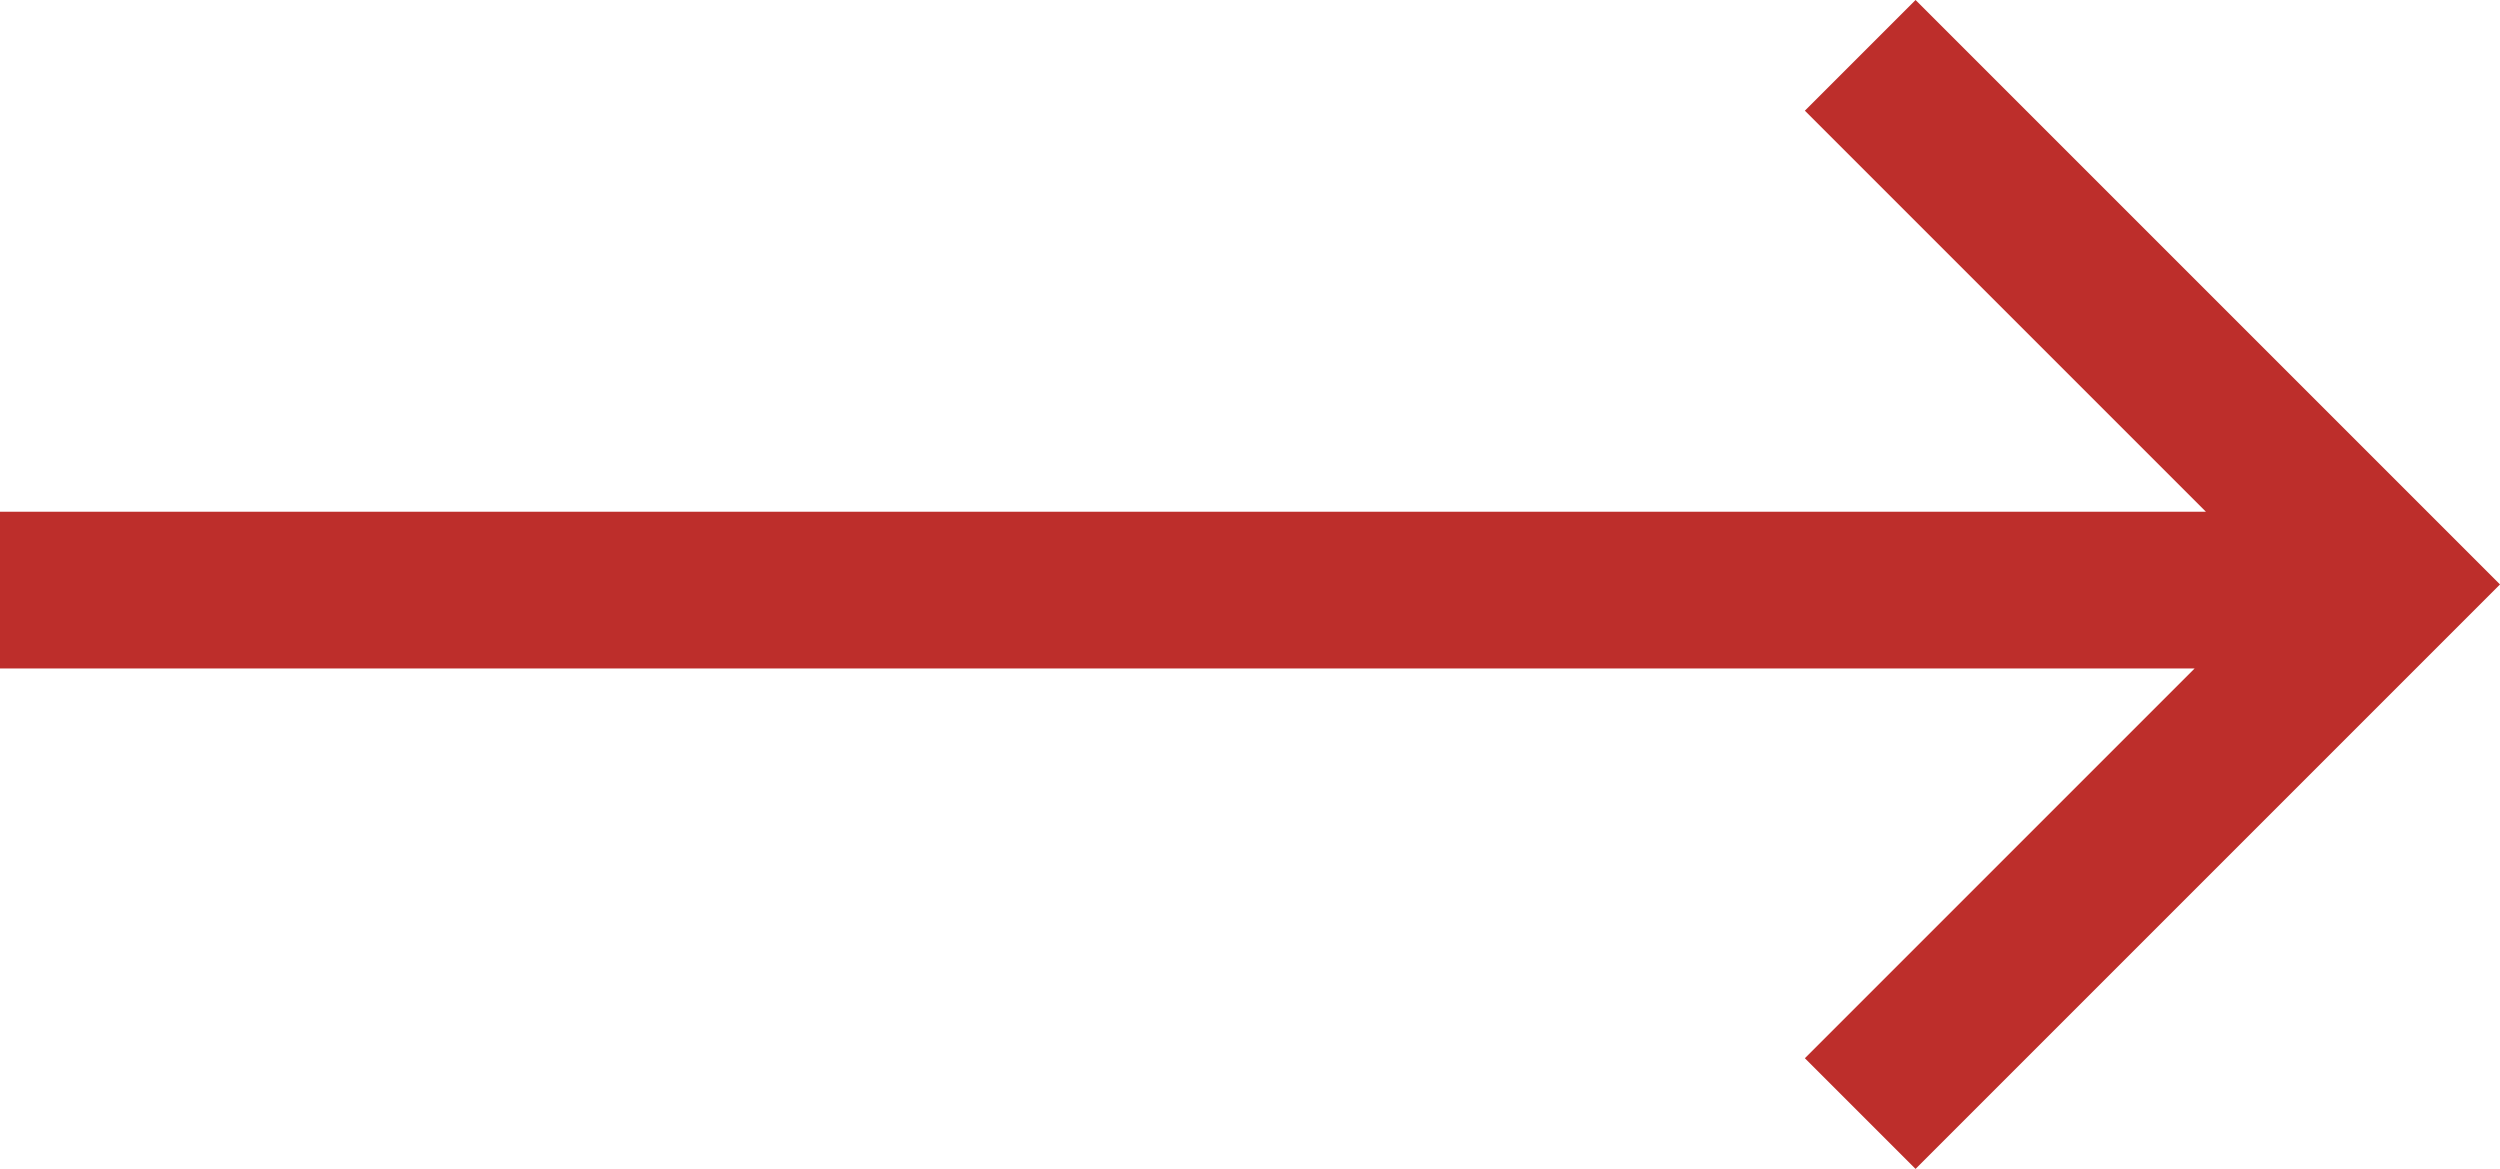 <svg id="Layer_1" data-name="Layer 1" xmlns="http://www.w3.org/2000/svg" viewBox="0 0 68.44 32"><title>arrow</title><polygon points="52.44 0 49.41 3.03 60.39 14.01 0 14.01 0 18.3 60.08 18.3 49.41 28.97 52.44 32 68.44 16 52.44 0" style="fill:#bd2e2b"/></svg>